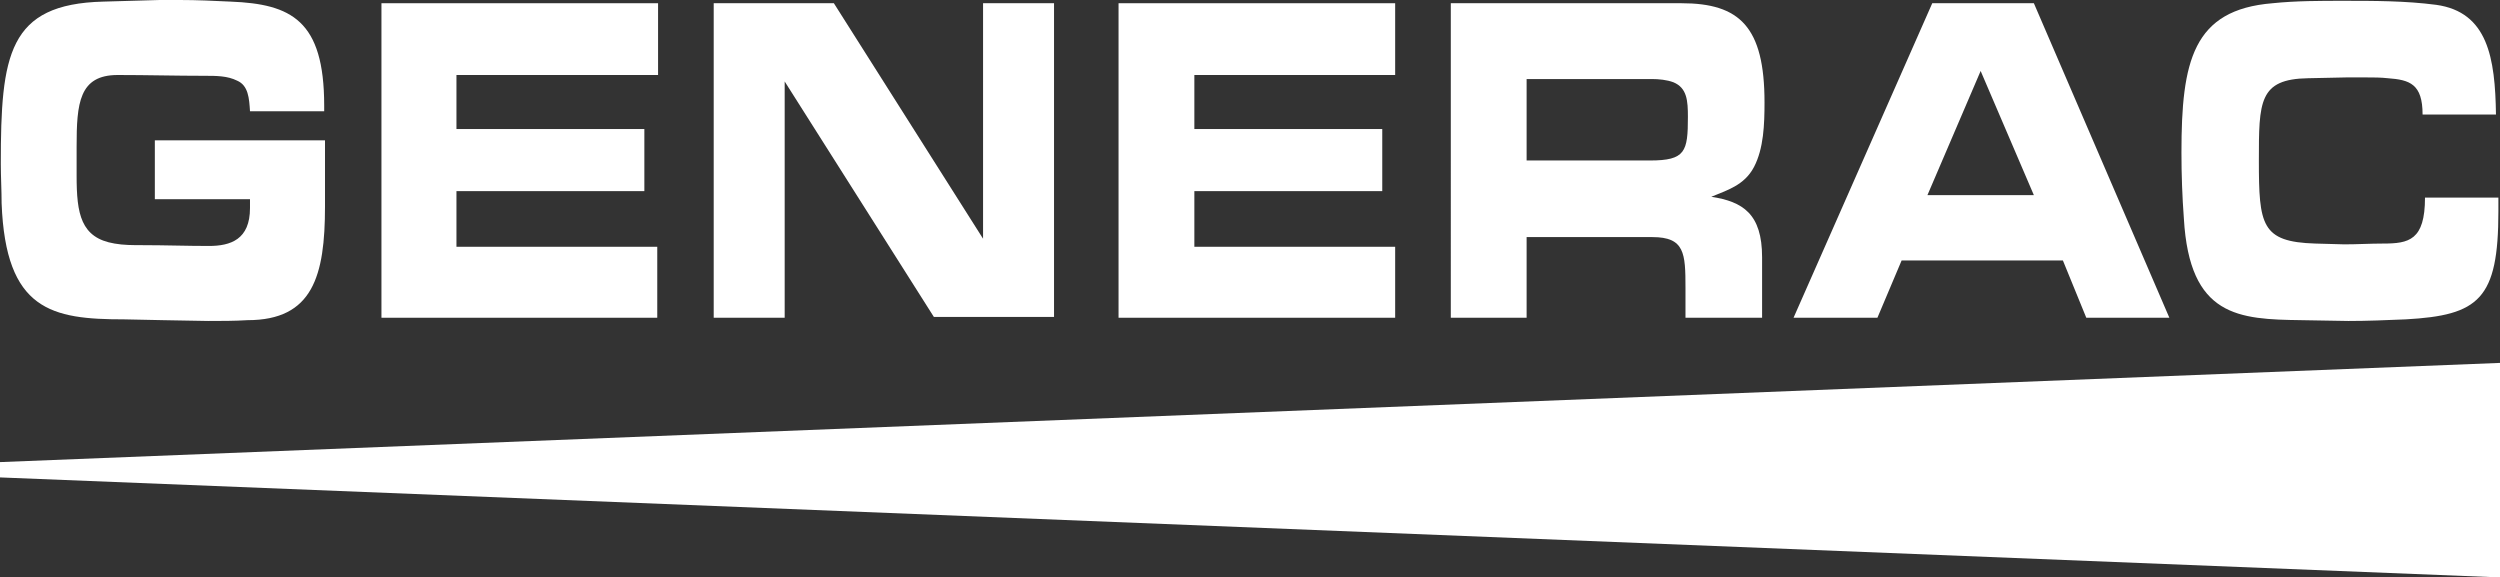 <?xml version="1.0" encoding="utf-8"?>
<!-- Generator: Adobe Illustrator 23.0.6, SVG Export Plug-In . SVG Version: 6.00 Build 0)  -->
<svg version="1.1" id="Layer_1" xmlns="http://www.w3.org/2000/svg" xmlns:xlink="http://www.w3.org/1999/xlink" x="0px" y="0px"
	 viewBox="0 0 310 71.6" style="enable-background:new 0 0 310 71.6;" xml:space="preserve">
<rect x="0" y="0" width="310" height="71.6" fill="#333333" stroke="none"/>
<style type="text/css">
	.st0{fill:#FFFFFF;}
</style>
<g>
	<g>
		<g>
			<path class="st0" d="M19.2,17.4h21.1c0,2.7,0,5.4,0,8.2c0,8.6-1.5,14.1-9.6,14.1c-1.6,0.1-3.3,0.1-4.9,0.1l-5.6-0.1l-4.8-0.1
				c-9,0-14.7-1.1-15.2-14.4c0-1.6-0.1-3.3-0.1-4.9C0.1,6.8,1,0.5,12.8,0.2l7-0.2C20.6,0,21.5,0,22.3,0c2.1,0,4.2,0.1,6.3,0.2
				c7.5,0.3,11.6,2.3,11.6,12.9v0.7H31c-0.1-1.6-0.2-3.2-1.6-3.8c-1.2-0.6-2.6-0.6-4-0.6c-3.6,0-7.2-0.1-10.8-0.1
				c-4.8,0-5.1,3.5-5.1,8.9v3.6c0,4.7,0.5,7.7,4.7,8.4c1.1,0.2,2.3,0.2,3.4,0.2c2.8,0,5.6,0.1,8.3,0.1s5.1-0.8,5.1-4.7
				c0-0.3,0-0.8,0-1.1H19.2V17.4z"/>
			<path class="st0" d="M47.3,0.4h34.3v8.9H56.6v6.7h23.3v7.7H56.6v6.9h24.9v8.8H47.3V0.4z"/>
			<path class="st0" d="M130.7,39.3h-14.9L97.3,10.1v29.3h-8.8v-39h14.9l18.5,29.2V0.4h8.8V39.3z"/>
			<path class="st0" d="M138.7,0.4H173v8.9h-24.9v6.7h23.3v7.7h-23.3v6.9H173v8.8h-34.3V0.4z"/>
			<path class="st0" d="M179.9,0.4h28.6c7.2,0,10.3,2.9,10.3,12.3c0,2.7-0.1,5.7-1.3,8c-1.2,2.3-3.4,2.9-5.3,3.7
				c3.9,0.6,6.3,2.1,6.3,7.5v7.5H209v-3.7c0-4.3-0.1-6.3-4.1-6.3h-15.6v10h-9.4V0.4z M203.4,19.9h1.2c4.4,0,4.7-1.1,4.7-5.4
				c0-2-0.1-3.6-1.8-4.3c-0.8-0.3-1.8-0.4-2.7-0.4h-0.7h-14.8v10.1H203.4z"/>
			<path class="st0" d="M235.8,32.3l-3,7.1h-10.4l17.2-39h12.6l16.8,39h-10.3l-2.9-7.1H235.8z M245.6,8.8l-6.6,15.4h13.2L245.6,8.8z
				"/>
			<path class="st0" d="M309.8,24.5c0,0.5,0,1.1,0,1.7c0,10.9-2.4,12.9-11.5,13.4c-2.4,0.1-4.7,0.2-7.1,0.2l-5.8-0.1
				c-7.8-0.1-13.9-0.4-14.6-12.6c-0.2-2.7-0.3-5.4-0.3-8.2c0-11.3,1.4-17.7,11.3-18.5c2.9-0.3,5.9-0.3,8.8-0.3c3.8,0,7.7,0,11.5,0.5
				c6.4,0.9,7.3,6.6,7.4,13.6h-9.1c0-3.8-1.6-4.3-4.3-4.5c-0.9-0.1-1.8-0.1-2.6-0.1h-2.6l-4.7,0.1c-6.1,0.1-6.1,2.9-6.1,10.2
				c0,8,0.3,10.1,7,10.3l3.6,0.1c1.6,0,3.2-0.1,4.8-0.1c3.2,0,5.2-0.4,5.2-5.7H309.8z"/>
			<polygon class="st0" points="0,57.3 0,59.2 310,71.6 310,45 			"/>
		</g>
	</g>
</g>
</svg>
